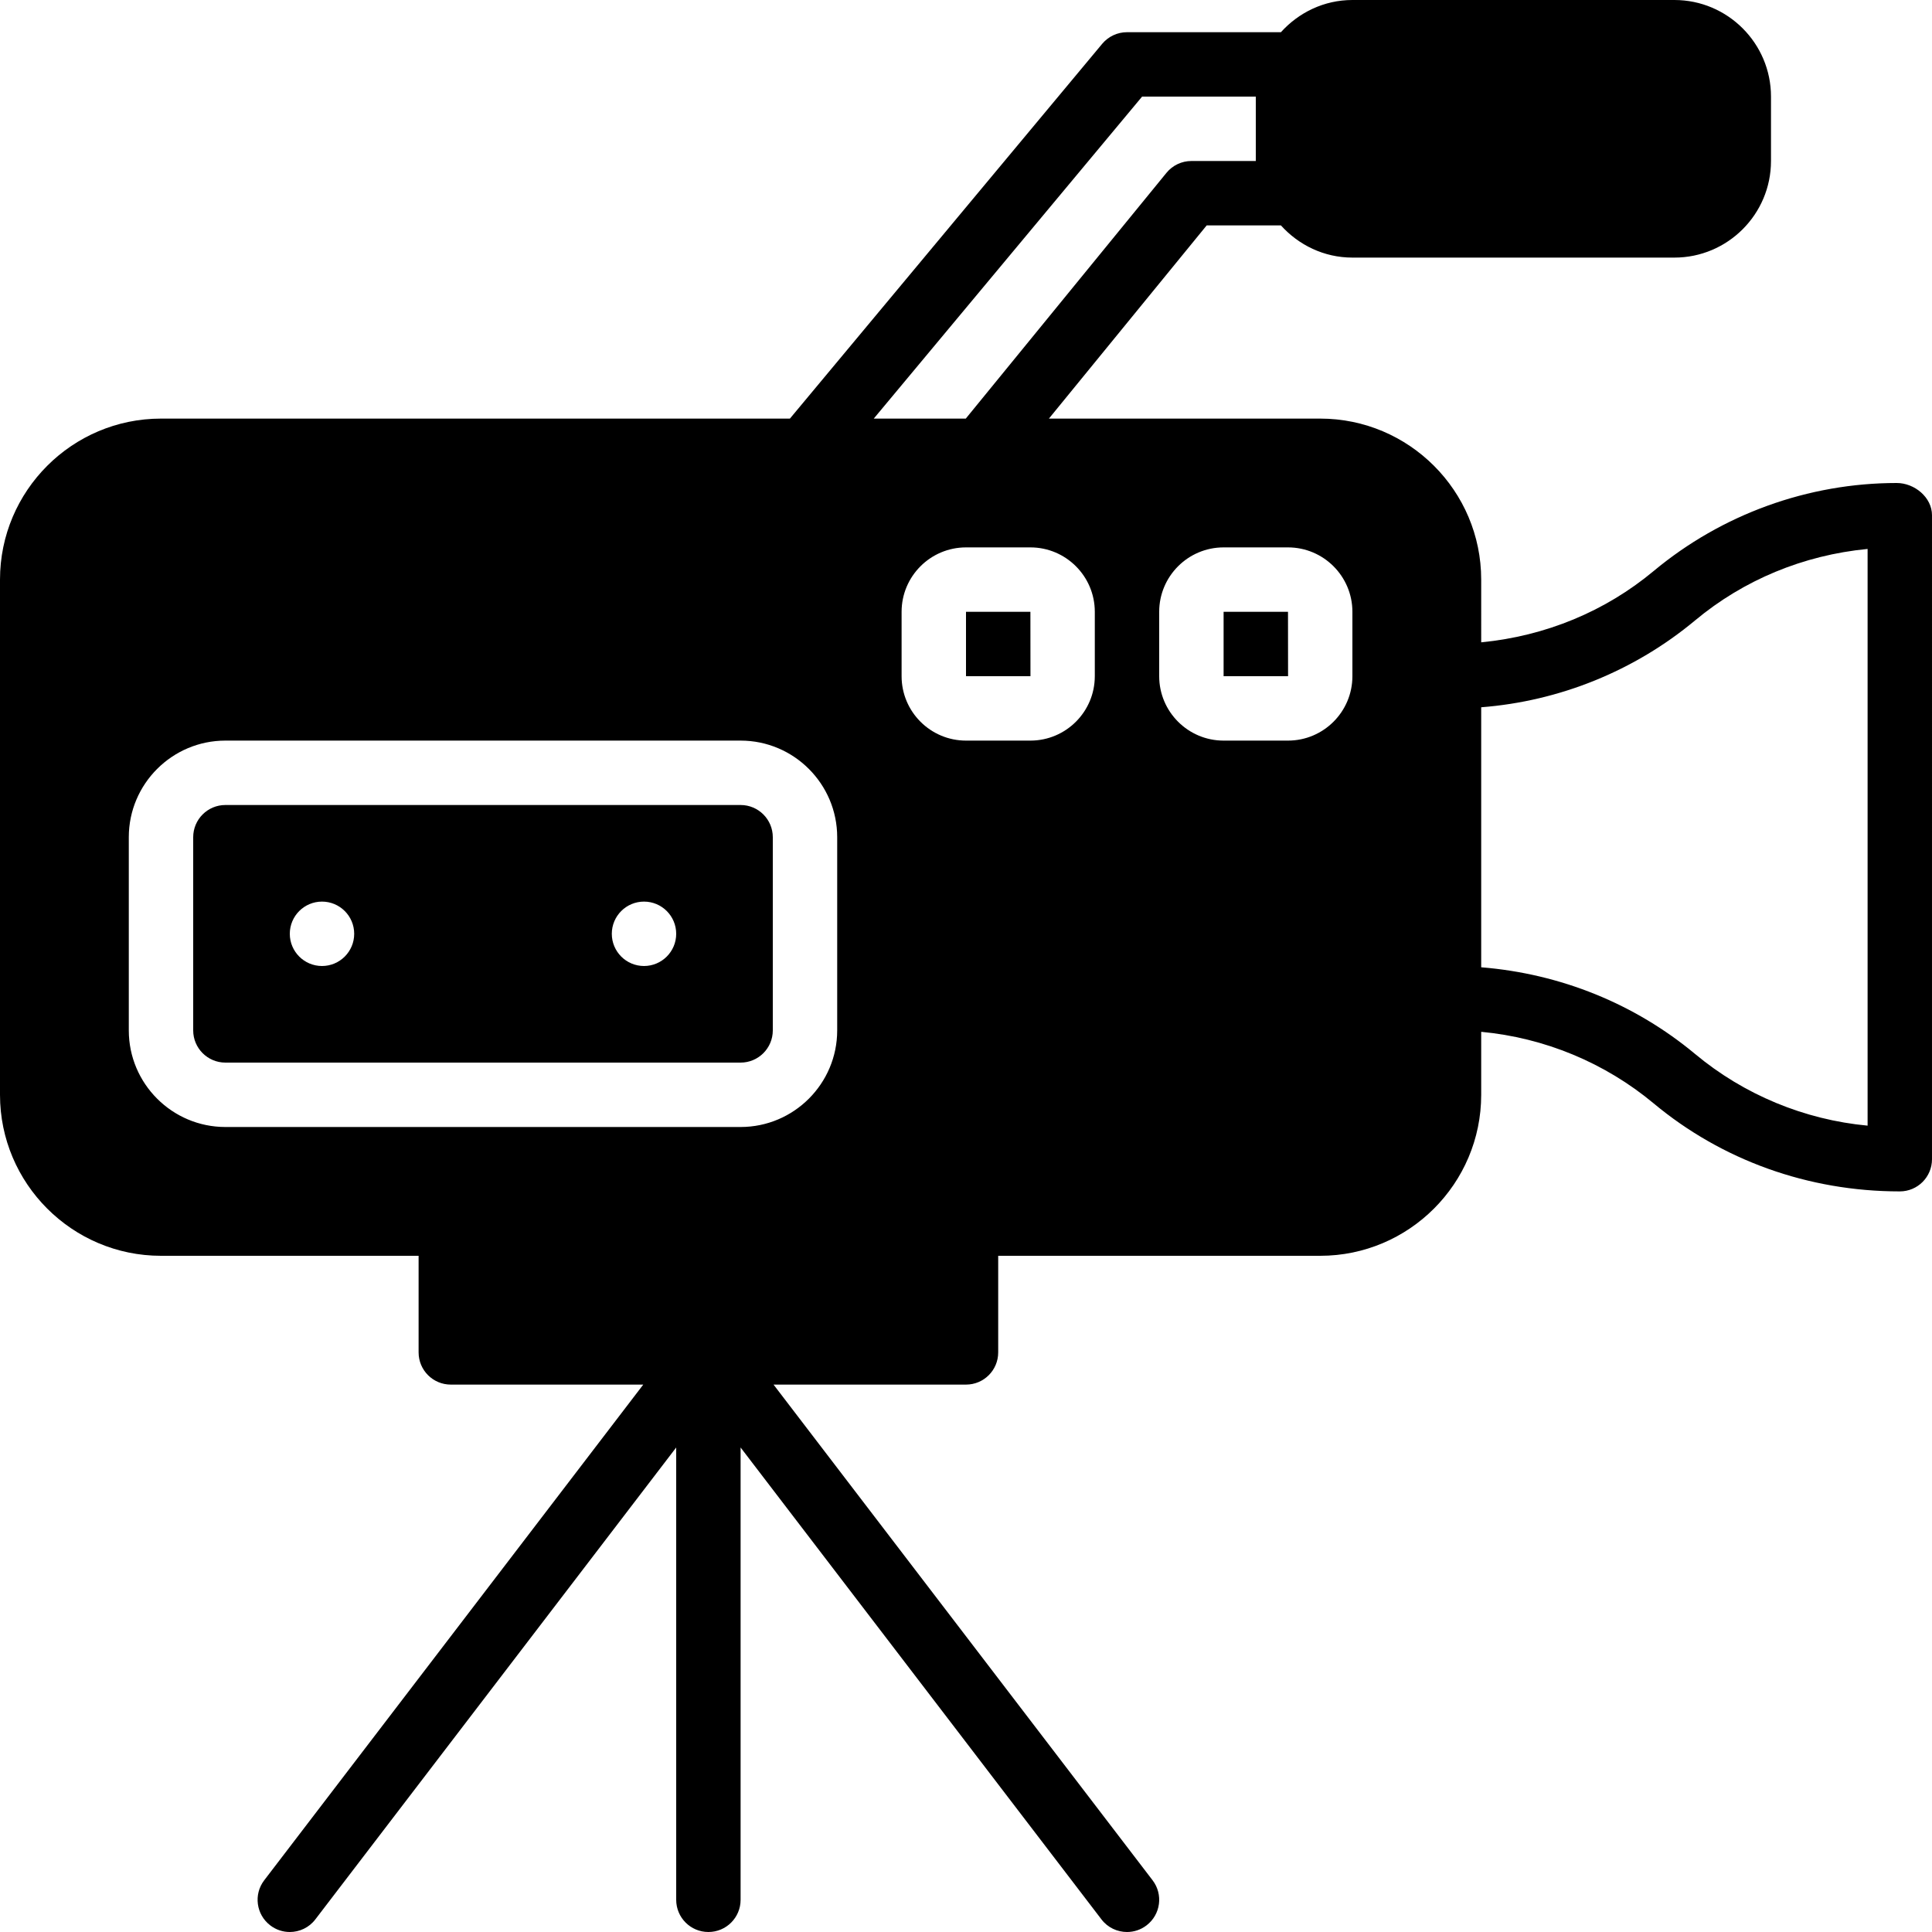 <?xml version="1.0" encoding="iso-8859-1"?>
<!-- Uploaded to: SVG Repo, www.svgrepo.com, Generator: SVG Repo Mixer Tools -->
<svg fill="#000000" height="800px" width="800px" version="1.1" id="Layer_1" xmlns="http://www.w3.org/2000/svg" xmlns:xlink="http://www.w3.org/1999/xlink" 
	 viewBox="0 0 512 512" xml:space="preserve">
<g>
	<g>
		<g>
			<path d="M502.656,128c-23.484,0-46.345,8.277-64.393,23.305c-12.851,10.718-28.663,17.263-45.73,18.918V153.6
				c0-23.526-19.14-42.667-42.667-42.667h-71.893l41.813-51.2h19.669c4.693,5.197,11.409,8.533,18.944,8.533h85.333
				c14.114,0,25.6-11.486,25.6-25.6V25.6c0-14.114-11.486-25.6-25.6-25.6H358.4c-7.535,0-14.251,3.337-18.944,8.533h-40.789
				c-2.534,0-4.932,1.126-6.562,3.063l-82.773,99.337H42.667C19.14,110.933,0,130.074,0,153.6v136.533
				C0,313.66,19.14,332.8,42.667,332.8h68.267v25.6c0,4.719,3.814,8.533,8.533,8.533h51.004L70.025,498.287
				c-2.867,3.738-2.15,9.096,1.596,11.955c1.545,1.186,3.362,1.758,5.171,1.758c2.569,0,5.112-1.152,6.784-3.354L179.2,383.599
				v119.868c0,4.719,3.814,8.533,8.533,8.533s8.533-3.814,8.533-8.533V383.599l95.625,125.047c1.673,2.202,4.215,3.354,6.784,3.354
				c1.809,0,3.627-0.572,5.171-1.758c3.746-2.859,4.463-8.218,1.596-11.955L204.996,366.933H256c4.719,0,8.533-3.814,8.533-8.533
				v-25.6h85.333c23.526,0,42.667-19.14,42.667-42.667v-16.691c16.742,1.57,32.742,8.158,45.73,18.987
				c18.048,15.027,40.909,23.305,65.203,23.305c4.719,0,8.533-3.814,8.533-8.533V136.533C512,131.814,507.375,128,502.656,128z
				 M302.669,25.6H332.8v17.067h-17.067c-2.56,0-4.992,1.152-6.605,3.132l-53.188,65.135h-24.388L302.669,25.6z M59.733,298.667
				c-14.114,0-25.6-11.486-25.6-25.6v-51.2c0-14.114,11.486-25.6,25.6-25.6h136.533c14.114,0,25.6,11.486,25.6,25.6v51.2
				c0,14.114-11.486,25.6-25.6,25.6H59.733z M290.133,179.2c0,9.412-7.654,17.067-17.067,17.067H256
				c-9.412,0-17.067-7.654-17.067-17.067v-17.067c0-9.412,7.654-17.067,17.067-17.067h17.067c9.412,0,17.067,7.654,17.067,17.067
				V179.2z M358.4,179.2c0,9.412-7.654,17.067-17.067,17.067h-17.067c-9.412,0-17.067-7.654-17.067-17.067v-17.067
				c0-9.412,7.654-17.067,17.067-17.067h17.067c9.412,0,17.067,7.654,17.067,17.067V179.2z M494.933,298.308
				c-16.742-1.57-32.742-8.175-45.73-19.004c-15.923-13.252-35.584-21.257-56.67-22.963v-68.907
				c20.736-1.604,40.61-9.634,56.67-23.006c12.851-10.718,28.664-17.306,45.73-18.953V298.308z"/>
			<polygon points="256,162.133 256,179.2 273.084,179.2 273.067,162.133 			"/>
			<polygon points="324.267,162.133 324.267,179.2 341.35,179.2 341.333,162.133 			"/>
			<path d="M204.8,273.067v-51.2c0-4.71-3.823-8.533-8.533-8.533H59.733c-4.71,0-8.533,3.823-8.533,8.533v51.2
				c0,4.71,3.823,8.533,8.533,8.533h136.533C200.977,281.6,204.8,277.777,204.8,273.067z M85.333,256
				c-4.71,0-8.533-3.823-8.533-8.533s3.823-8.533,8.533-8.533c4.71,0,8.533,3.823,8.533,8.533S90.044,256,85.333,256z M170.667,256
				c-4.71,0-8.533-3.823-8.533-8.533s3.823-8.533,8.533-8.533s8.533,3.823,8.533,8.533S175.377,256,170.667,256z"/>
		</g>
	</g>
</g>
</svg>